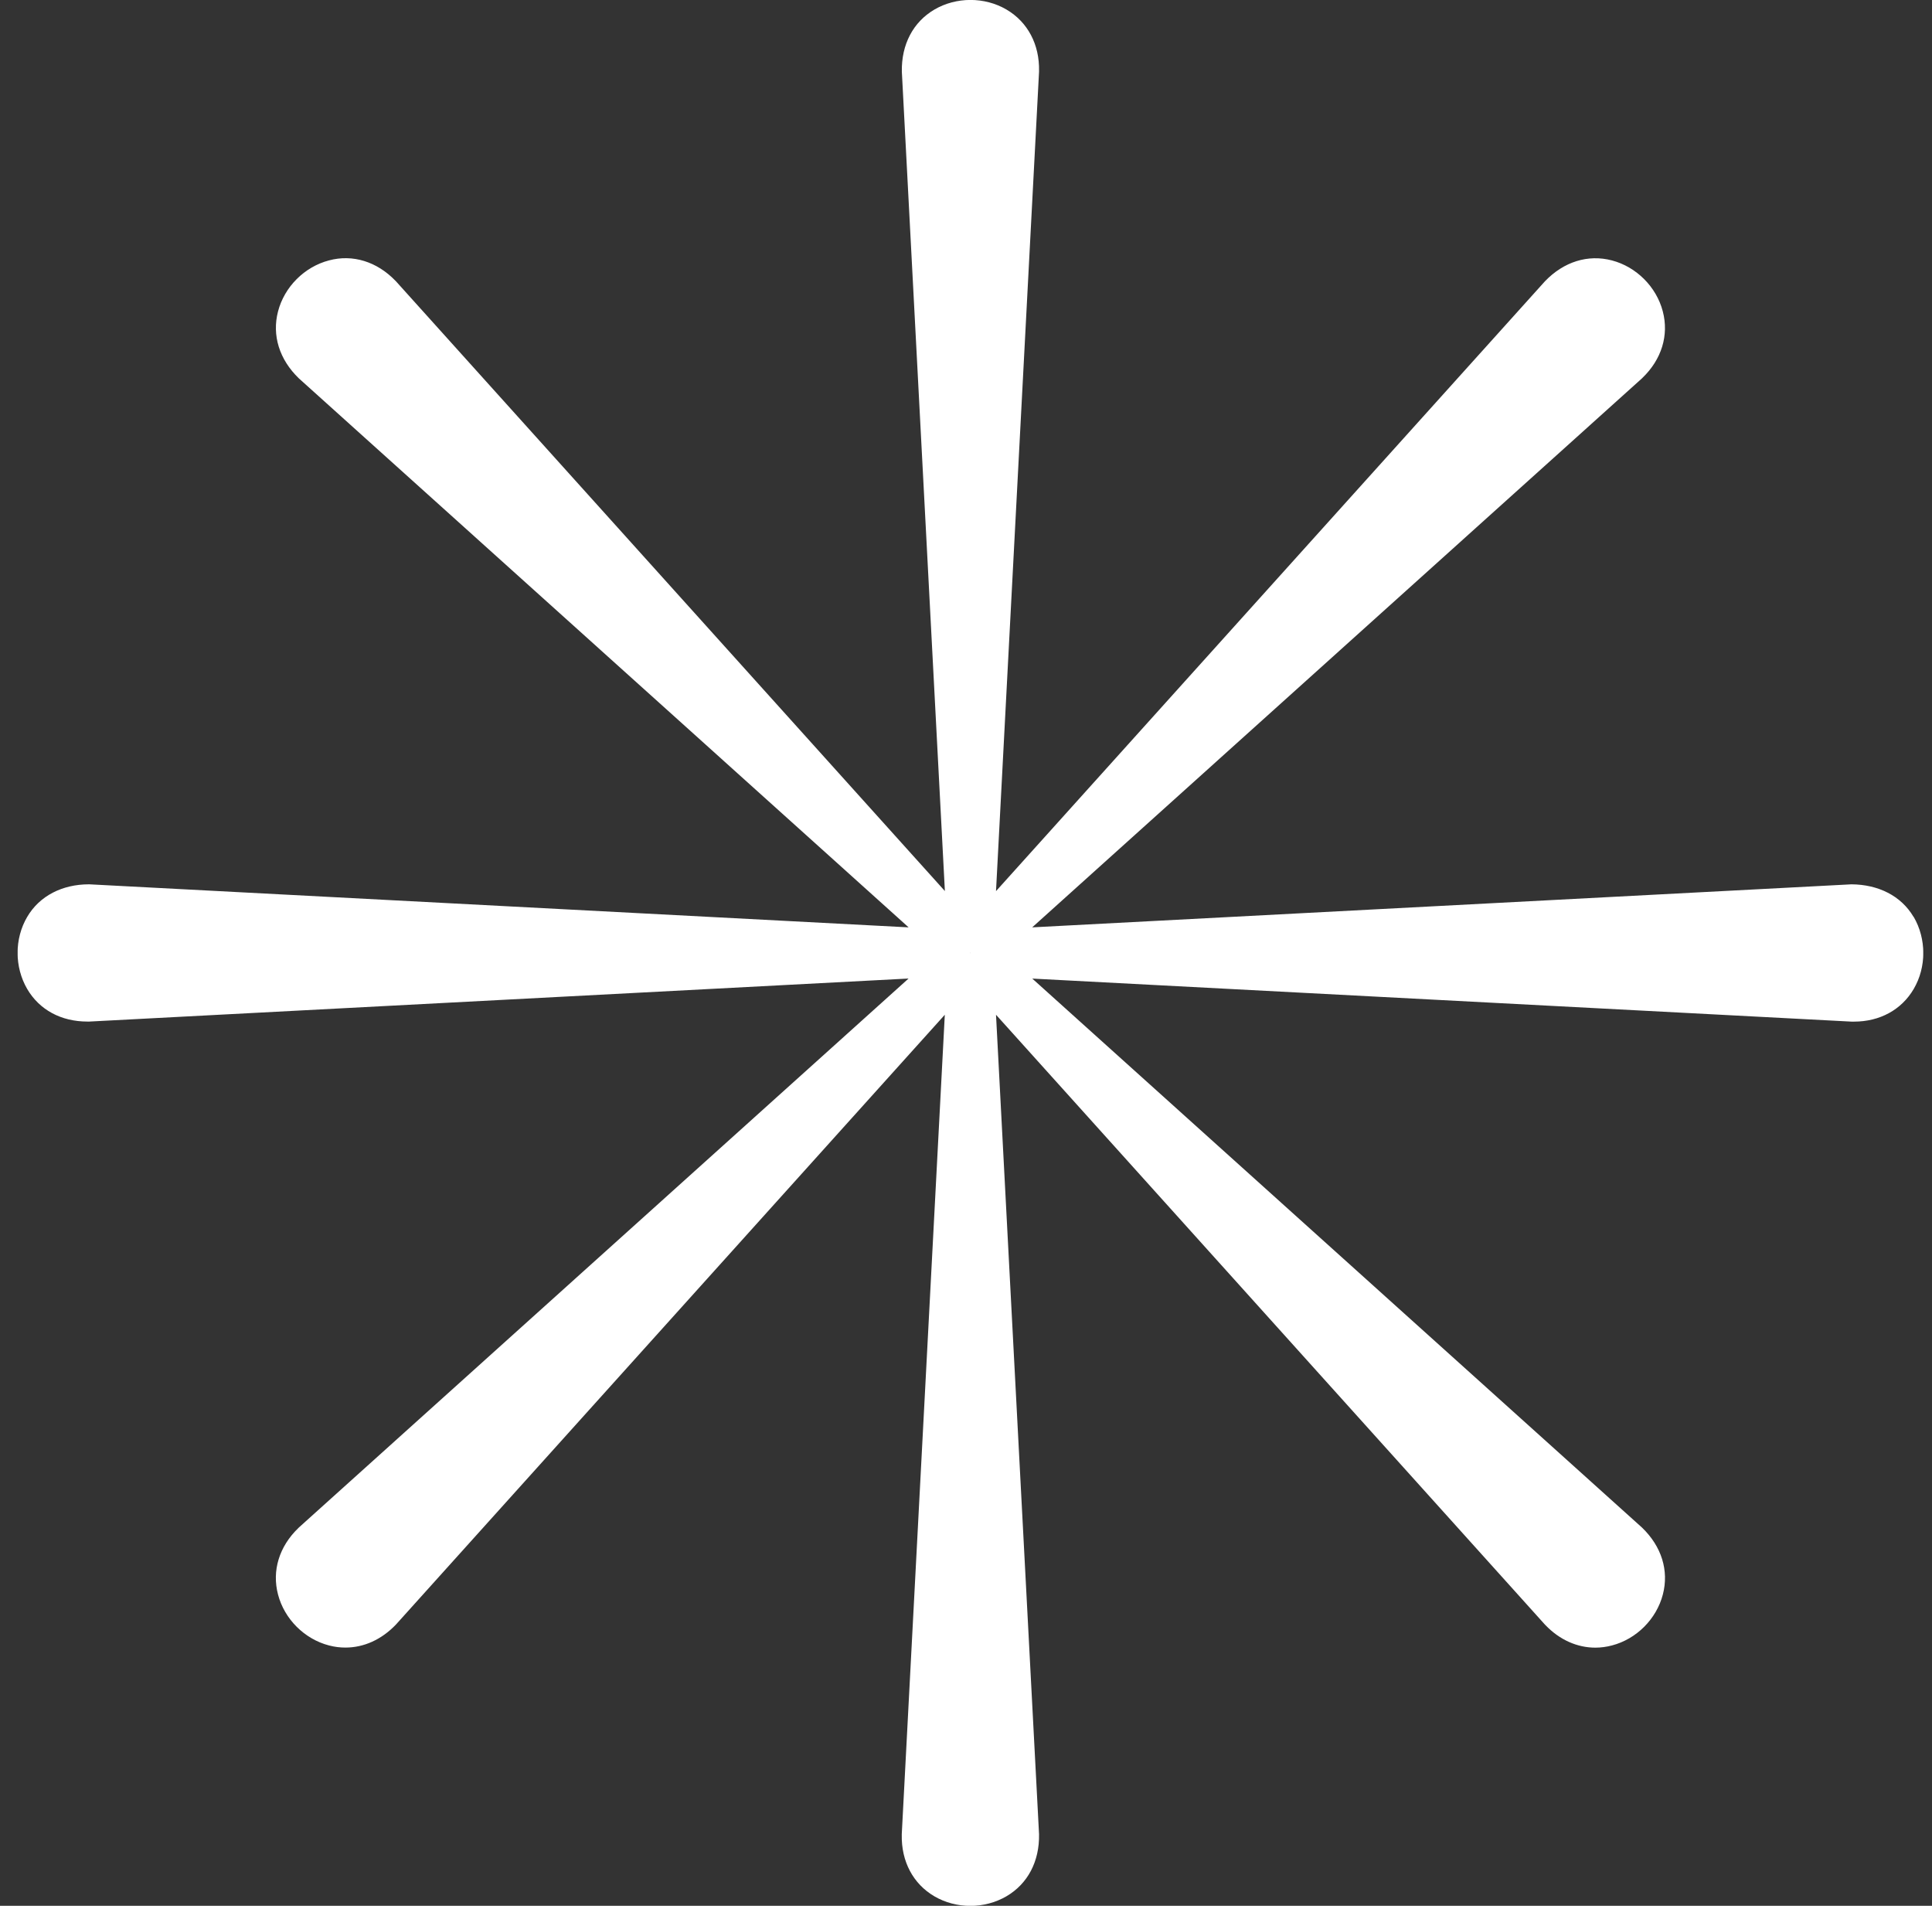 <?xml version="1.0" encoding="UTF-8"?>
<svg xmlns="http://www.w3.org/2000/svg" width="73" height="72" viewBox="0 0 73 72" fill="none">
  <rect x="0" y="0" width="73" height="72" fill="#333333" stroke="none"/>
  <g clip-path="url(#clip0_28_1373)">
    <path d="M72.303 34.639C71.83 33.838 70.966 33.417 69.958 33.409L39.001 35.035L62.039 14.296L62.059 14.276C62.784 13.579 63.065 12.665 62.828 11.763C62.587 10.837 61.83 10.08 60.904 9.838C60.005 9.602 59.089 9.883 58.374 10.628L37.634 33.666L39.26 2.709V2.682C39.28 1.679 38.832 0.832 38.03 0.361C37.203 -0.124 36.133 -0.122 35.306 0.361C34.504 0.832 34.056 1.679 34.076 2.707L35.702 33.663L14.962 10.628L14.942 10.608C14.245 9.883 13.324 9.597 12.43 9.838C11.504 10.08 10.746 10.837 10.505 11.766C10.271 12.667 10.552 13.581 11.294 14.296L34.332 35.035L3.376 33.409H3.349C2.362 33.412 1.498 33.838 1.028 34.639C0.542 35.466 0.545 36.534 1.028 37.364C1.488 38.148 2.305 38.594 3.304 38.594C3.326 38.594 3.351 38.594 3.373 38.594L34.33 36.968L11.294 57.707L11.274 57.727C10.55 58.424 10.268 59.338 10.505 60.24C10.746 61.166 11.504 61.923 12.432 62.164C12.639 62.219 12.848 62.244 13.052 62.244C13.742 62.244 14.412 61.948 14.96 61.375L35.699 38.337L34.073 69.293V69.321C34.053 70.324 34.502 71.171 35.306 71.642C35.719 71.883 36.192 72.003 36.666 72.003C37.139 72.003 37.614 71.881 38.03 71.639C38.832 71.169 39.28 70.324 39.26 69.293L37.634 38.337L58.374 61.375L58.394 61.395C58.929 61.953 59.594 62.247 60.281 62.247C60.488 62.247 60.697 62.219 60.906 62.164C61.833 61.923 62.59 61.166 62.831 60.237C63.065 59.336 62.784 58.422 62.042 57.71L39.004 36.97L69.96 38.596H69.987C70.007 38.596 70.03 38.596 70.052 38.596C71.028 38.596 71.847 38.15 72.308 37.364C72.794 36.537 72.791 35.469 72.308 34.639H72.303ZM36.668 36.007H36.66V35.999H36.663L36.668 35.996H36.67V36.004H36.668V36.007Z" fill="white"></path>
  </g>
  <defs>
    <clipPath id="clip0_28_1373">
      <rect width="72.002" height="72" fill="white" transform="translate(0.667)"></rect>
    </clipPath>
  </defs>
</svg>
